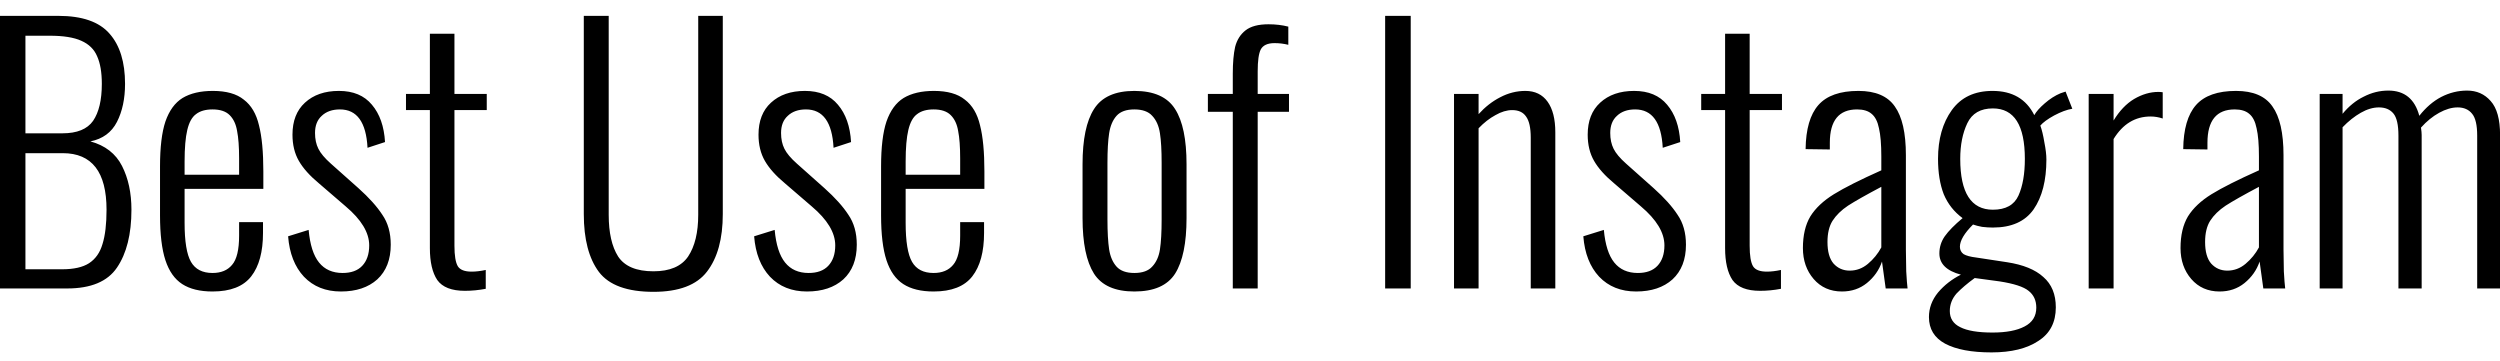 <?xml version="1.0" encoding="UTF-8"?> <svg xmlns="http://www.w3.org/2000/svg" width="104" height="15" viewBox="0 0 104 15" fill="none"><path d="M-0.006 0.66H2.43C3.419 0.66 4.129 0.907 4.558 1.402C4.987 1.887 5.202 2.583 5.202 3.488C5.202 4.104 5.09 4.631 4.866 5.07C4.642 5.509 4.273 5.779 3.76 5.882C4.376 6.05 4.815 6.391 5.076 6.904C5.337 7.417 5.468 8.024 5.468 8.724C5.468 9.741 5.267 10.544 4.866 11.132C4.474 11.711 3.783 12 2.794 12H-0.006V0.66ZM2.598 5.546C3.205 5.546 3.629 5.373 3.872 5.028C4.115 4.673 4.236 4.16 4.236 3.488C4.236 3.012 4.171 2.629 4.04 2.34C3.919 2.051 3.699 1.836 3.382 1.696C3.074 1.556 2.635 1.486 2.066 1.486H1.058V5.546H2.598ZM2.584 11.202C3.069 11.202 3.443 11.118 3.704 10.95C3.975 10.773 4.161 10.507 4.264 10.152C4.376 9.797 4.432 9.321 4.432 8.724C4.432 7.156 3.825 6.372 2.612 6.372H1.058V11.202H2.584ZM8.841 12.126C8.319 12.126 7.899 12.023 7.581 11.818C7.264 11.613 7.031 11.281 6.881 10.824C6.732 10.367 6.657 9.746 6.657 8.962V6.918C6.657 6.125 6.732 5.504 6.881 5.056C7.04 4.599 7.278 4.272 7.595 4.076C7.922 3.88 8.342 3.782 8.855 3.782C9.415 3.782 9.845 3.903 10.143 4.146C10.451 4.379 10.661 4.734 10.773 5.21C10.895 5.686 10.955 6.325 10.955 7.128V7.856H7.679V9.27C7.679 10.045 7.768 10.586 7.945 10.894C8.123 11.202 8.421 11.356 8.841 11.356C9.196 11.356 9.467 11.244 9.653 11.02C9.849 10.796 9.947 10.39 9.947 9.802V9.242H10.941V9.69C10.941 10.474 10.778 11.076 10.451 11.496C10.125 11.916 9.588 12.126 8.841 12.126ZM9.947 7.268V6.596C9.947 6.111 9.919 5.728 9.863 5.448C9.817 5.168 9.714 4.949 9.555 4.79C9.397 4.631 9.159 4.552 8.841 4.552C8.552 4.552 8.323 4.617 8.155 4.748C7.987 4.869 7.866 5.089 7.791 5.406C7.717 5.714 7.679 6.153 7.679 6.722V7.268H9.947ZM14.183 12.126C13.548 12.126 13.035 11.921 12.643 11.51C12.26 11.099 12.041 10.539 11.985 9.83L12.839 9.564C12.895 10.18 13.039 10.633 13.273 10.922C13.506 11.211 13.833 11.356 14.253 11.356C14.607 11.356 14.878 11.258 15.065 11.062C15.261 10.857 15.359 10.572 15.359 10.208C15.359 9.676 15.032 9.135 14.379 8.584L13.273 7.632C12.89 7.315 12.61 7.002 12.433 6.694C12.255 6.386 12.167 6.022 12.167 5.602C12.167 5.033 12.339 4.589 12.685 4.272C13.039 3.945 13.511 3.782 14.099 3.782C14.696 3.782 15.153 3.973 15.471 4.356C15.797 4.739 15.979 5.257 16.017 5.91L15.289 6.148C15.233 5.084 14.85 4.552 14.141 4.552C13.823 4.552 13.571 4.641 13.385 4.818C13.198 4.986 13.105 5.224 13.105 5.532C13.105 5.784 13.151 6.003 13.245 6.19C13.338 6.377 13.511 6.582 13.763 6.806L14.911 7.828C15.349 8.22 15.681 8.589 15.905 8.934C16.138 9.27 16.255 9.685 16.255 10.18C16.255 10.796 16.068 11.277 15.695 11.622C15.321 11.958 14.817 12.126 14.183 12.126ZM19.339 12.098C18.788 12.098 18.405 11.949 18.191 11.65C17.985 11.342 17.883 10.899 17.883 10.32V4.58H16.889V3.908H17.883V1.402H18.905V3.908H20.249V4.58H18.905V10.222C18.905 10.633 18.951 10.917 19.045 11.076C19.138 11.225 19.329 11.3 19.619 11.3C19.796 11.3 19.992 11.277 20.207 11.23V12.014C19.917 12.07 19.628 12.098 19.339 12.098ZM27.184 12.14C26.092 12.14 25.336 11.865 24.916 11.314C24.496 10.754 24.286 9.951 24.286 8.906V0.66H25.322V8.934C25.322 9.681 25.453 10.259 25.714 10.67C25.985 11.081 26.475 11.286 27.184 11.286C27.865 11.286 28.346 11.081 28.626 10.67C28.906 10.25 29.046 9.671 29.046 8.934V0.66H30.068V8.906C30.068 9.933 29.849 10.731 29.41 11.3C28.981 11.86 28.239 12.14 27.184 12.14ZM33.57 12.126C32.935 12.126 32.422 11.921 32.03 11.51C31.647 11.099 31.428 10.539 31.372 9.83L32.226 9.564C32.282 10.18 32.426 10.633 32.66 10.922C32.893 11.211 33.22 11.356 33.64 11.356C33.994 11.356 34.265 11.258 34.452 11.062C34.648 10.857 34.746 10.572 34.746 10.208C34.746 9.676 34.419 9.135 33.766 8.584L32.66 7.632C32.277 7.315 31.997 7.002 31.82 6.694C31.642 6.386 31.554 6.022 31.554 5.602C31.554 5.033 31.726 4.589 32.072 4.272C32.426 3.945 32.898 3.782 33.486 3.782C34.083 3.782 34.54 3.973 34.858 4.356C35.184 4.739 35.366 5.257 35.404 5.91L34.676 6.148C34.62 5.084 34.237 4.552 33.528 4.552C33.21 4.552 32.958 4.641 32.772 4.818C32.585 4.986 32.492 5.224 32.492 5.532C32.492 5.784 32.538 6.003 32.632 6.19C32.725 6.377 32.898 6.582 33.15 6.806L34.298 7.828C34.736 8.22 35.068 8.589 35.292 8.934C35.525 9.27 35.642 9.685 35.642 10.18C35.642 10.796 35.455 11.277 35.082 11.622C34.708 11.958 34.204 12.126 33.57 12.126ZM38.837 12.126C38.315 12.126 37.895 12.023 37.577 11.818C37.26 11.613 37.027 11.281 36.877 10.824C36.728 10.367 36.653 9.746 36.653 8.962V6.918C36.653 6.125 36.728 5.504 36.877 5.056C37.036 4.599 37.274 4.272 37.591 4.076C37.918 3.88 38.338 3.782 38.851 3.782C39.411 3.782 39.841 3.903 40.139 4.146C40.447 4.379 40.657 4.734 40.769 5.21C40.891 5.686 40.951 6.325 40.951 7.128V7.856H37.675V9.27C37.675 10.045 37.764 10.586 37.941 10.894C38.119 11.202 38.417 11.356 38.837 11.356C39.192 11.356 39.463 11.244 39.649 11.02C39.845 10.796 39.943 10.39 39.943 9.802V9.242H40.937V9.69C40.937 10.474 40.774 11.076 40.447 11.496C40.121 11.916 39.584 12.126 38.837 12.126ZM39.943 7.268V6.596C39.943 6.111 39.915 5.728 39.859 5.448C39.813 5.168 39.71 4.949 39.551 4.79C39.393 4.631 39.155 4.552 38.837 4.552C38.548 4.552 38.319 4.617 38.151 4.748C37.983 4.869 37.862 5.089 37.787 5.406C37.713 5.714 37.675 6.153 37.675 6.722V7.268H39.943ZM47.19 12.126C46.388 12.126 45.828 11.879 45.51 11.384C45.193 10.88 45.034 10.11 45.034 9.074V6.834C45.034 5.798 45.193 5.033 45.51 4.538C45.828 4.034 46.388 3.782 47.19 3.782C48.002 3.782 48.567 4.034 48.884 4.538C49.202 5.033 49.36 5.798 49.36 6.834V9.074C49.36 10.11 49.202 10.88 48.884 11.384C48.567 11.879 48.002 12.126 47.19 12.126ZM47.19 11.356C47.526 11.356 47.774 11.267 47.932 11.09C48.1 10.913 48.208 10.675 48.254 10.376C48.301 10.068 48.324 9.653 48.324 9.13V6.778C48.324 6.255 48.301 5.845 48.254 5.546C48.208 5.238 48.1 4.995 47.932 4.818C47.774 4.641 47.526 4.552 47.19 4.552C46.854 4.552 46.607 4.641 46.448 4.818C46.29 4.995 46.187 5.238 46.14 5.546C46.094 5.845 46.07 6.255 46.07 6.778V9.13C46.07 9.653 46.094 10.068 46.14 10.376C46.187 10.675 46.29 10.913 46.448 11.09C46.607 11.267 46.854 11.356 47.19 11.356ZM51.284 4.65H50.248V3.908H51.284V3.068C51.284 2.611 51.317 2.237 51.382 1.948C51.457 1.659 51.601 1.43 51.816 1.262C52.031 1.094 52.348 1.01 52.768 1.01C53.067 1.01 53.342 1.043 53.594 1.108V1.864C53.407 1.817 53.216 1.794 53.02 1.794C52.731 1.794 52.539 1.883 52.446 2.06C52.362 2.228 52.32 2.531 52.32 2.97V3.908H53.622V4.65H52.32V12H51.284V4.65ZM57.622 0.66H58.686V12H57.622V0.66ZM60.487 3.908H61.509V4.748C61.78 4.449 62.078 4.216 62.405 4.048C62.741 3.871 63.091 3.782 63.455 3.782C63.856 3.782 64.164 3.931 64.379 4.23C64.594 4.529 64.701 4.953 64.701 5.504V12H63.679V5.728C63.679 5.317 63.614 5.023 63.483 4.846C63.362 4.669 63.17 4.58 62.909 4.58C62.685 4.58 62.452 4.65 62.209 4.79C61.966 4.921 61.733 5.103 61.509 5.336V12H60.487V3.908ZM68.064 12.126C67.429 12.126 66.916 11.921 66.524 11.51C66.141 11.099 65.922 10.539 65.866 9.83L66.72 9.564C66.776 10.18 66.92 10.633 67.154 10.922C67.387 11.211 67.714 11.356 68.134 11.356C68.488 11.356 68.759 11.258 68.946 11.062C69.142 10.857 69.24 10.572 69.24 10.208C69.24 9.676 68.913 9.135 68.26 8.584L67.154 7.632C66.771 7.315 66.491 7.002 66.314 6.694C66.136 6.386 66.048 6.022 66.048 5.602C66.048 5.033 66.22 4.589 66.566 4.272C66.92 3.945 67.392 3.782 67.98 3.782C68.577 3.782 69.034 3.973 69.352 4.356C69.678 4.739 69.86 5.257 69.898 5.91L69.17 6.148C69.114 5.084 68.731 4.552 68.022 4.552C67.704 4.552 67.452 4.641 67.266 4.818C67.079 4.986 66.986 5.224 66.986 5.532C66.986 5.784 67.032 6.003 67.126 6.19C67.219 6.377 67.392 6.582 67.644 6.806L68.792 7.828C69.23 8.22 69.562 8.589 69.786 8.934C70.019 9.27 70.136 9.685 70.136 10.18C70.136 10.796 69.949 11.277 69.576 11.622C69.202 11.958 68.698 12.126 68.064 12.126ZM73.22 12.098C72.669 12.098 72.286 11.949 72.072 11.65C71.866 11.342 71.764 10.899 71.764 10.32V4.58H70.77V3.908H71.764V1.402H72.786V3.908H74.13V4.58H72.786V10.222C72.786 10.633 72.832 10.917 72.926 11.076C73.019 11.225 73.21 11.3 73.5 11.3C73.677 11.3 73.873 11.277 74.088 11.23V12.014C73.798 12.07 73.509 12.098 73.22 12.098ZM76.625 12.126C76.14 12.126 75.748 11.953 75.449 11.608C75.151 11.263 75.001 10.833 75.001 10.32C75.001 9.788 75.104 9.349 75.309 9.004C75.524 8.659 75.851 8.351 76.289 8.08C76.728 7.809 77.386 7.478 78.263 7.086V6.512C78.263 6.008 78.231 5.616 78.165 5.336C78.109 5.056 78.007 4.855 77.857 4.734C77.717 4.613 77.517 4.552 77.255 4.552C76.499 4.552 76.121 5.014 76.121 5.938V6.218L75.113 6.204C75.123 5.373 75.3 4.762 75.645 4.37C75.991 3.978 76.546 3.782 77.311 3.782C78.021 3.782 78.525 3.997 78.823 4.426C79.131 4.855 79.285 5.532 79.285 6.456V10.39C79.285 10.651 79.29 10.95 79.299 11.286C79.318 11.622 79.337 11.86 79.355 12H78.445L78.291 10.88C78.17 11.235 77.96 11.533 77.661 11.776C77.372 12.009 77.027 12.126 76.625 12.126ZM76.947 11.258C77.227 11.258 77.479 11.165 77.703 10.978C77.937 10.782 78.123 10.553 78.263 10.292V7.772C77.629 8.108 77.167 8.369 76.877 8.556C76.597 8.743 76.383 8.953 76.233 9.186C76.093 9.41 76.023 9.704 76.023 10.068C76.023 10.469 76.107 10.768 76.275 10.964C76.453 11.16 76.677 11.258 76.947 11.258ZM82.848 14.66C82.017 14.66 81.373 14.539 80.916 14.296C80.468 14.053 80.244 13.685 80.244 13.19C80.244 12.817 80.37 12.476 80.622 12.168C80.883 11.86 81.201 11.613 81.574 11.426C80.977 11.267 80.678 10.973 80.678 10.544C80.678 10.283 80.753 10.045 80.902 9.83C81.061 9.606 81.308 9.354 81.644 9.074C81.289 8.813 81.028 8.481 80.86 8.08C80.701 7.669 80.622 7.179 80.622 6.61C80.622 5.789 80.813 5.112 81.196 4.58C81.579 4.048 82.143 3.782 82.89 3.782C83.711 3.782 84.29 4.118 84.626 4.79C84.71 4.641 84.855 4.477 85.06 4.3C85.275 4.113 85.494 3.973 85.718 3.88L85.928 3.81L86.208 4.524C85.984 4.561 85.732 4.655 85.452 4.804C85.181 4.953 84.99 5.093 84.878 5.224C84.943 5.401 84.999 5.635 85.046 5.924C85.102 6.204 85.13 6.442 85.13 6.638C85.13 7.506 84.953 8.197 84.598 8.71C84.243 9.214 83.679 9.466 82.904 9.466C82.764 9.466 82.615 9.457 82.456 9.438C82.307 9.41 82.181 9.377 82.078 9.34C81.714 9.704 81.532 10.012 81.532 10.264C81.532 10.395 81.583 10.497 81.686 10.572C81.798 10.637 81.971 10.684 82.204 10.712L83.492 10.908C84.164 11.011 84.668 11.216 85.004 11.524C85.349 11.823 85.522 12.243 85.522 12.784C85.522 13.409 85.279 13.876 84.794 14.184C84.318 14.501 83.669 14.66 82.848 14.66ZM82.904 8.724C83.436 8.724 83.791 8.528 83.968 8.136C84.145 7.744 84.234 7.235 84.234 6.61C84.234 5.21 83.791 4.51 82.904 4.51C82.391 4.51 82.036 4.715 81.84 5.126C81.644 5.537 81.546 6.031 81.546 6.61C81.546 8.019 81.999 8.724 82.904 8.724ZM82.89 13.834C83.459 13.834 83.903 13.75 84.22 13.582C84.547 13.414 84.71 13.153 84.71 12.798C84.71 12.499 84.603 12.266 84.388 12.098C84.183 11.93 83.781 11.799 83.184 11.706L82.148 11.566C81.84 11.79 81.588 12.005 81.392 12.21C81.205 12.425 81.112 12.667 81.112 12.938C81.112 13.246 81.257 13.47 81.546 13.61C81.835 13.759 82.283 13.834 82.89 13.834ZM86.889 3.908H87.925V5.014C88.168 4.613 88.452 4.314 88.779 4.118C89.115 3.922 89.451 3.824 89.787 3.824C89.852 3.824 89.913 3.829 89.969 3.838V4.93C89.801 4.874 89.633 4.846 89.465 4.846C88.821 4.846 88.308 5.159 87.925 5.784V12H86.889V3.908ZM92.334 12.126C91.849 12.126 91.457 11.953 91.158 11.608C90.86 11.263 90.71 10.833 90.71 10.32C90.71 9.788 90.813 9.349 91.018 9.004C91.233 8.659 91.56 8.351 91.998 8.08C92.437 7.809 93.095 7.478 93.972 7.086V6.512C93.972 6.008 93.94 5.616 93.874 5.336C93.818 5.056 93.716 4.855 93.566 4.734C93.426 4.613 93.226 4.552 92.964 4.552C92.208 4.552 91.83 5.014 91.83 5.938V6.218L90.822 6.204C90.832 5.373 91.009 4.762 91.354 4.37C91.7 3.978 92.255 3.782 93.02 3.782C93.73 3.782 94.234 3.997 94.532 4.426C94.84 4.855 94.994 5.532 94.994 6.456V10.39C94.994 10.651 94.999 10.95 95.008 11.286C95.027 11.622 95.046 11.86 95.064 12H94.154L94 10.88C93.879 11.235 93.669 11.533 93.37 11.776C93.081 12.009 92.736 12.126 92.334 12.126ZM92.656 11.258C92.936 11.258 93.188 11.165 93.412 10.978C93.646 10.782 93.832 10.553 93.972 10.292V7.772C93.338 8.108 92.876 8.369 92.586 8.556C92.306 8.743 92.092 8.953 91.942 9.186C91.802 9.41 91.732 9.704 91.732 10.068C91.732 10.469 91.816 10.768 91.984 10.964C92.162 11.16 92.386 11.258 92.656 11.258ZM96.499 3.908H97.451V4.734C97.712 4.417 98.006 4.179 98.333 4.02C98.66 3.852 99 3.768 99.355 3.768C100.027 3.768 100.456 4.118 100.643 4.818C100.914 4.473 101.217 4.211 101.553 4.034C101.898 3.857 102.258 3.768 102.631 3.768C103.032 3.768 103.359 3.913 103.611 4.202C103.872 4.491 104.003 4.963 104.003 5.616V12H103.051V5.644C103.051 5.205 102.981 4.902 102.841 4.734C102.701 4.557 102.5 4.468 102.239 4.468C101.996 4.468 101.74 4.543 101.469 4.692C101.198 4.841 100.946 5.047 100.713 5.308C100.732 5.439 100.741 5.541 100.741 5.616V12H99.775V5.644C99.775 5.196 99.705 4.888 99.565 4.72C99.425 4.552 99.224 4.468 98.963 4.468C98.72 4.468 98.468 4.543 98.207 4.692C97.946 4.841 97.694 5.042 97.451 5.294V12H96.499V3.908Z" fill="black"></path></svg> 
